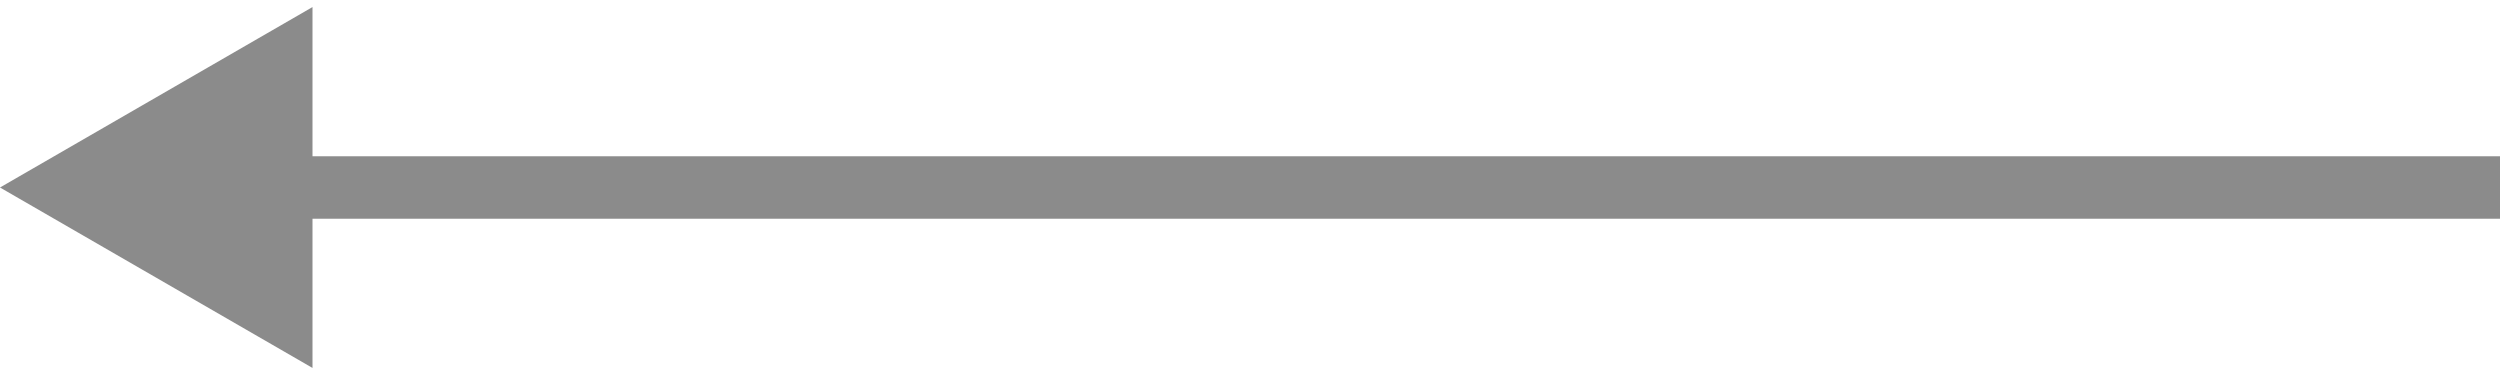 <svg width="40" height="6" viewBox="0 0 40 6" fill="none" xmlns="http://www.w3.org/2000/svg">
<path opacity="0.5" d="M0 3L5 5.887L5 0.113L0 3ZM40 3L40 2.5L4.5 2.5L4.5 3L4.5 3.5L40 3.5L40 3Z" fill="#191918"/>
</svg>
